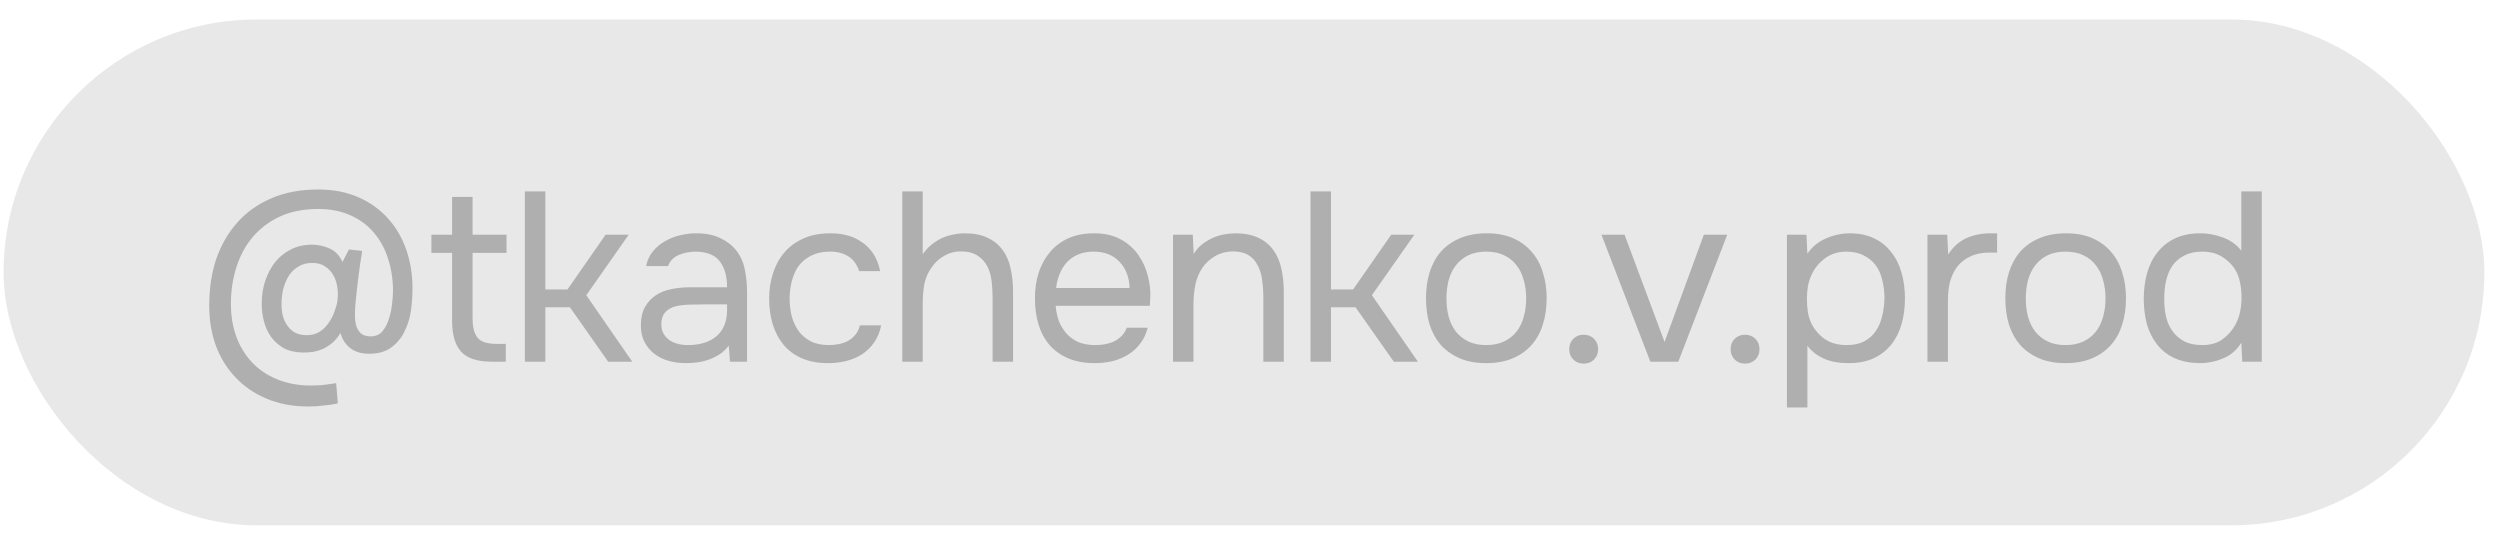 <?xml version="1.0" encoding="UTF-8"?> <svg xmlns="http://www.w3.org/2000/svg" width="126" height="27" viewBox="0 0 126 27" fill="none"><rect x="0.18" y="0.983" width="125.031" height="25.492" rx="12.746" fill="#E8E8E8"></rect><path d="M17.161 16.785C17.039 16.979 16.906 17.141 16.76 17.27C16.614 17.392 16.461 17.493 16.299 17.574C16.137 17.647 15.971 17.699 15.801 17.732C15.631 17.756 15.449 17.768 15.255 17.768C14.875 17.76 14.551 17.683 14.284 17.538C14.025 17.384 13.815 17.194 13.653 16.967C13.491 16.732 13.373 16.473 13.301 16.19C13.228 15.899 13.191 15.611 13.191 15.328C13.191 14.883 13.252 14.487 13.373 14.139C13.495 13.783 13.661 13.471 13.871 13.204C14.09 12.937 14.353 12.726 14.66 12.573C14.976 12.411 15.336 12.33 15.741 12.33C16.064 12.338 16.364 12.407 16.639 12.536C16.914 12.666 17.12 12.888 17.258 13.204L17.586 12.573L18.253 12.646C18.18 13.091 18.116 13.54 18.059 13.993C18.002 14.438 17.954 14.883 17.913 15.328C17.897 15.514 17.889 15.7 17.889 15.887C17.889 16.073 17.909 16.247 17.95 16.409C17.998 16.562 18.075 16.692 18.18 16.797C18.294 16.894 18.452 16.947 18.654 16.955C18.921 16.955 19.127 16.87 19.273 16.7C19.419 16.522 19.528 16.311 19.601 16.069C19.682 15.826 19.734 15.575 19.759 15.316C19.791 15.057 19.807 14.839 19.807 14.661C19.807 14.094 19.726 13.56 19.564 13.058C19.41 12.556 19.176 12.12 18.86 11.747C18.545 11.367 18.152 11.072 17.683 10.861C17.213 10.643 16.663 10.533 16.032 10.533C15.303 10.533 14.664 10.659 14.114 10.91C13.572 11.161 13.114 11.505 12.742 11.941C12.378 12.37 12.103 12.876 11.917 13.459C11.731 14.041 11.637 14.661 11.637 15.316C11.637 15.907 11.727 16.453 11.905 16.955C12.091 17.457 12.354 17.89 12.694 18.254C13.042 18.626 13.466 18.913 13.968 19.116C14.47 19.326 15.037 19.431 15.668 19.431C15.813 19.431 15.935 19.427 16.032 19.419C16.137 19.419 16.234 19.411 16.323 19.395C16.42 19.387 16.513 19.375 16.602 19.358C16.7 19.35 16.813 19.334 16.942 19.31L17.027 20.329C16.882 20.362 16.752 20.386 16.639 20.402C16.526 20.419 16.412 20.431 16.299 20.439C16.186 20.455 16.068 20.467 15.947 20.475C15.825 20.483 15.692 20.487 15.546 20.487C14.753 20.487 14.045 20.354 13.422 20.087C12.807 19.828 12.285 19.468 11.856 19.006C11.427 18.553 11.099 18.019 10.873 17.404C10.654 16.789 10.545 16.125 10.545 15.413C10.545 14.547 10.662 13.762 10.897 13.058C11.14 12.354 11.492 11.743 11.953 11.225C12.414 10.699 12.985 10.291 13.665 9.999C14.353 9.7 15.142 9.55 16.032 9.55C16.793 9.55 17.468 9.68 18.059 9.939C18.65 10.197 19.148 10.554 19.552 11.007C19.957 11.452 20.264 11.978 20.475 12.585C20.685 13.192 20.79 13.843 20.79 14.539C20.79 14.871 20.766 15.227 20.718 15.607C20.669 15.988 20.564 16.344 20.402 16.676C20.248 17.008 20.026 17.283 19.734 17.501C19.451 17.72 19.071 17.829 18.593 17.829C18.205 17.829 17.889 17.732 17.646 17.538C17.404 17.343 17.242 17.093 17.161 16.785ZM14.187 15.304C14.187 15.442 14.199 15.599 14.223 15.777C14.255 15.956 14.316 16.125 14.405 16.287C14.494 16.449 14.62 16.591 14.781 16.712C14.951 16.825 15.17 16.886 15.437 16.894C15.704 16.894 15.927 16.838 16.105 16.724C16.283 16.611 16.432 16.465 16.554 16.287C16.683 16.109 16.785 15.915 16.857 15.705C16.938 15.486 16.987 15.312 17.003 15.183C17.019 15.045 17.027 14.956 17.027 14.916C17.027 14.875 17.027 14.814 17.027 14.733C17.027 14.652 17.011 14.527 16.979 14.357C16.946 14.179 16.882 14.009 16.785 13.847C16.695 13.685 16.566 13.548 16.396 13.435C16.226 13.313 16.003 13.252 15.728 13.252C15.469 13.252 15.247 13.309 15.061 13.422C14.875 13.528 14.721 13.665 14.6 13.835C14.478 14.005 14.377 14.224 14.296 14.491C14.223 14.758 14.187 15.029 14.187 15.304ZM23.818 11.832H25.529V12.743H23.818V16.057C23.818 16.494 23.903 16.817 24.073 17.028C24.243 17.23 24.558 17.331 25.02 17.331H25.493V18.23H24.801C24.073 18.23 23.555 18.064 23.247 17.732C22.94 17.4 22.786 16.878 22.786 16.166V12.743H21.742V11.832H22.786V9.926H23.818V11.832ZM26.453 18.23V9.647H27.485V14.588H28.602L30.52 11.832H31.685L29.549 14.879L31.867 18.23H30.653L28.723 15.486H27.485V18.23H26.453ZM36.729 17.416C36.592 17.602 36.434 17.752 36.256 17.865C36.078 17.979 35.892 18.068 35.698 18.132C35.511 18.197 35.321 18.242 35.127 18.266C34.941 18.29 34.755 18.302 34.569 18.302C34.269 18.302 33.986 18.266 33.719 18.193C33.452 18.12 33.209 18.003 32.991 17.841C32.78 17.679 32.61 17.477 32.481 17.234C32.359 16.991 32.299 16.716 32.299 16.409C32.299 16.044 32.363 15.741 32.493 15.498C32.63 15.247 32.812 15.045 33.039 14.891C33.266 14.738 33.525 14.632 33.816 14.576C34.115 14.511 34.431 14.479 34.763 14.479H36.644C36.644 13.936 36.527 13.507 36.292 13.192C36.058 12.868 35.661 12.698 35.103 12.682C34.763 12.682 34.463 12.739 34.205 12.852C33.946 12.965 33.767 13.151 33.67 13.41H32.566C32.622 13.119 32.736 12.872 32.906 12.67C33.075 12.459 33.278 12.29 33.513 12.16C33.747 12.022 34.002 11.921 34.277 11.857C34.552 11.792 34.828 11.759 35.103 11.759C35.58 11.759 35.981 11.84 36.304 12.002C36.636 12.156 36.903 12.362 37.106 12.621C37.308 12.872 37.45 13.18 37.531 13.544C37.611 13.908 37.652 14.317 37.652 14.77V18.23H36.79L36.729 17.416ZM35.516 15.34C35.321 15.34 35.095 15.345 34.836 15.353C34.585 15.353 34.342 15.377 34.107 15.425C33.873 15.474 33.682 15.575 33.537 15.729C33.399 15.883 33.331 16.085 33.331 16.336C33.331 16.522 33.367 16.68 33.44 16.809C33.513 16.939 33.61 17.048 33.731 17.137C33.861 17.226 34.006 17.291 34.168 17.331C34.33 17.372 34.496 17.392 34.666 17.392C35.273 17.392 35.75 17.246 36.098 16.955C36.454 16.655 36.636 16.223 36.644 15.656V15.34H35.516ZM41.739 18.302C41.229 18.302 40.788 18.221 40.416 18.059C40.044 17.898 39.736 17.671 39.493 17.38C39.251 17.088 39.068 16.744 38.947 16.348C38.826 15.951 38.765 15.518 38.765 15.049C38.765 14.596 38.83 14.171 38.959 13.774C39.089 13.37 39.279 13.022 39.53 12.73C39.781 12.431 40.096 12.196 40.477 12.027C40.857 11.848 41.318 11.759 41.86 11.759C42.184 11.759 42.471 11.796 42.722 11.869C42.973 11.933 43.208 12.043 43.426 12.196C43.653 12.342 43.847 12.536 44.009 12.779C44.171 13.022 44.288 13.317 44.361 13.665H43.305C43.184 13.309 42.989 13.054 42.722 12.9C42.463 12.747 42.156 12.674 41.8 12.682C41.452 12.682 41.144 12.751 40.877 12.888C40.618 13.018 40.408 13.192 40.246 13.41C40.092 13.629 39.979 13.884 39.906 14.175C39.833 14.458 39.797 14.75 39.797 15.049C39.797 15.365 39.833 15.664 39.906 15.947C39.987 16.231 40.104 16.482 40.258 16.7C40.42 16.91 40.626 17.08 40.877 17.21C41.128 17.331 41.427 17.392 41.775 17.392C41.945 17.392 42.111 17.376 42.273 17.343C42.443 17.311 42.597 17.258 42.734 17.186C42.88 17.105 43.005 16.999 43.111 16.87C43.216 16.74 43.293 16.583 43.341 16.396H44.41C44.345 16.728 44.227 17.016 44.057 17.258C43.896 17.493 43.693 17.691 43.451 17.853C43.208 18.007 42.941 18.12 42.649 18.193C42.358 18.266 42.055 18.302 41.739 18.302ZM45.475 18.23V9.647H46.506V12.816C46.612 12.654 46.745 12.504 46.907 12.366C47.069 12.229 47.239 12.116 47.417 12.027C47.595 11.938 47.789 11.873 47.999 11.832C48.218 11.784 48.428 11.759 48.631 11.759C49.092 11.759 49.476 11.836 49.784 11.99C50.099 12.136 50.35 12.342 50.536 12.609C50.731 12.868 50.864 13.18 50.937 13.544C51.018 13.9 51.059 14.288 51.059 14.709V18.23H50.027V15.025C50.027 14.733 50.011 14.45 49.978 14.175C49.946 13.892 49.873 13.641 49.76 13.422C49.646 13.204 49.484 13.026 49.274 12.888C49.064 12.743 48.776 12.67 48.412 12.67C48.113 12.67 47.834 12.747 47.575 12.9C47.324 13.046 47.121 13.232 46.968 13.459C46.782 13.71 46.656 13.989 46.591 14.296C46.535 14.604 46.506 14.92 46.506 15.243V18.23H45.475ZM53.205 15.413C53.229 15.697 53.286 15.96 53.375 16.202C53.472 16.437 53.601 16.643 53.763 16.821C53.925 16.999 54.123 17.141 54.358 17.246C54.601 17.343 54.88 17.392 55.196 17.392C55.349 17.392 55.507 17.38 55.669 17.355C55.839 17.323 55.997 17.275 56.142 17.21C56.288 17.137 56.418 17.044 56.531 16.931C56.644 16.817 56.729 16.68 56.786 16.518H57.842C57.769 16.825 57.644 17.093 57.466 17.319C57.296 17.546 57.089 17.732 56.847 17.878C56.612 18.023 56.349 18.132 56.058 18.205C55.766 18.27 55.471 18.302 55.171 18.302C54.662 18.302 54.217 18.221 53.836 18.059C53.464 17.898 53.152 17.675 52.901 17.392C52.651 17.101 52.464 16.757 52.343 16.36C52.222 15.956 52.161 15.514 52.161 15.037C52.161 14.559 52.226 14.123 52.355 13.726C52.493 13.321 52.687 12.973 52.938 12.682C53.189 12.391 53.496 12.164 53.86 12.002C54.225 11.84 54.657 11.759 55.159 11.759C55.669 11.759 56.11 11.861 56.482 12.063C56.855 12.265 57.154 12.532 57.381 12.864C57.607 13.188 57.765 13.54 57.854 13.92C57.951 14.3 57.992 14.652 57.975 14.976C57.975 15.049 57.971 15.122 57.963 15.195C57.963 15.268 57.959 15.34 57.951 15.413H53.205ZM56.932 14.515C56.915 13.973 56.745 13.532 56.422 13.192C56.098 12.852 55.665 12.682 55.123 12.682C54.823 12.682 54.56 12.73 54.334 12.828C54.107 12.925 53.917 13.058 53.763 13.228C53.609 13.398 53.488 13.597 53.399 13.823C53.31 14.041 53.254 14.272 53.229 14.515H56.932ZM59.12 18.23V11.832H60.115L60.163 12.803C60.269 12.625 60.398 12.472 60.552 12.342C60.714 12.213 60.888 12.103 61.074 12.014C61.26 11.925 61.454 11.861 61.657 11.82C61.867 11.78 62.069 11.759 62.264 11.759C62.725 11.759 63.113 11.836 63.429 11.99C63.745 12.136 63.995 12.342 64.181 12.609C64.368 12.868 64.501 13.18 64.582 13.544C64.663 13.9 64.703 14.284 64.703 14.697V18.23H63.672V14.976C63.672 14.677 63.651 14.389 63.611 14.114C63.579 13.839 63.506 13.597 63.392 13.386C63.287 13.168 63.133 12.993 62.931 12.864C62.729 12.735 62.458 12.67 62.118 12.67C61.786 12.678 61.491 12.759 61.232 12.913C60.981 13.066 60.779 13.248 60.625 13.459C60.439 13.726 60.313 14.021 60.248 14.345C60.184 14.661 60.151 14.98 60.151 15.304V18.23H59.12ZM66.049 18.23V9.647H67.081V14.588H68.197L70.115 11.832H71.281L69.144 14.879L71.463 18.23H70.249L68.319 15.486H67.081V18.23H66.049ZM74.929 11.759C75.439 11.759 75.88 11.84 76.252 12.002C76.624 12.164 76.936 12.391 77.187 12.682C77.445 12.973 77.636 13.321 77.757 13.726C77.887 14.123 77.951 14.559 77.951 15.037C77.951 15.514 77.887 15.956 77.757 16.36C77.636 16.757 77.445 17.101 77.187 17.392C76.936 17.675 76.62 17.898 76.24 18.059C75.859 18.221 75.414 18.302 74.904 18.302C74.395 18.302 73.95 18.221 73.569 18.059C73.197 17.898 72.881 17.675 72.622 17.392C72.371 17.101 72.181 16.757 72.052 16.36C71.93 15.956 71.87 15.514 71.87 15.037C71.87 14.559 71.93 14.123 72.052 13.726C72.181 13.321 72.371 12.973 72.622 12.682C72.881 12.391 73.205 12.164 73.593 12.002C73.982 11.84 74.427 11.759 74.929 11.759ZM74.904 17.392C75.252 17.392 75.552 17.331 75.803 17.21C76.062 17.088 76.272 16.922 76.434 16.712C76.604 16.494 76.725 16.243 76.798 15.96C76.879 15.676 76.919 15.369 76.919 15.037C76.919 14.713 76.879 14.41 76.798 14.127C76.725 13.835 76.604 13.584 76.434 13.374C76.272 13.155 76.062 12.986 75.803 12.864C75.552 12.743 75.252 12.682 74.904 12.682C74.556 12.682 74.257 12.743 74.006 12.864C73.755 12.986 73.545 13.155 73.375 13.374C73.213 13.584 73.092 13.835 73.011 14.127C72.938 14.41 72.901 14.713 72.901 15.037C72.901 15.369 72.938 15.676 73.011 15.96C73.092 16.243 73.213 16.494 73.375 16.712C73.545 16.922 73.755 17.088 74.006 17.21C74.257 17.331 74.556 17.392 74.904 17.392ZM79.817 16.87C80.028 16.87 80.202 16.939 80.339 17.076C80.477 17.214 80.546 17.388 80.546 17.598C80.546 17.809 80.477 17.983 80.339 18.12C80.202 18.258 80.028 18.327 79.817 18.327C79.607 18.327 79.433 18.258 79.295 18.12C79.158 17.983 79.089 17.809 79.089 17.598C79.089 17.388 79.158 17.214 79.295 17.076C79.433 16.939 79.607 16.87 79.817 16.87ZM80.714 11.832H81.879L83.894 17.234L85.873 11.832H87.051L84.586 18.23H83.178L80.714 11.832ZM87.95 16.87C88.16 16.87 88.334 16.939 88.472 17.076C88.61 17.214 88.678 17.388 88.678 17.598C88.678 17.809 88.61 17.983 88.472 18.12C88.334 18.258 88.16 18.327 87.95 18.327C87.74 18.327 87.566 18.258 87.428 18.12C87.29 17.983 87.222 17.809 87.222 17.598C87.222 17.388 87.29 17.214 87.428 17.076C87.566 16.939 87.74 16.87 87.95 16.87ZM90.061 20.536V11.832H91.044L91.093 12.791C91.311 12.459 91.607 12.209 91.979 12.039C92.359 11.861 92.768 11.768 93.205 11.759C93.699 11.759 94.115 11.844 94.455 12.014C94.803 12.176 95.091 12.407 95.317 12.706C95.552 12.998 95.726 13.346 95.839 13.75C95.953 14.147 96.009 14.576 96.009 15.037C96.009 15.506 95.953 15.939 95.839 16.336C95.726 16.732 95.552 17.076 95.317 17.368C95.083 17.659 94.787 17.89 94.431 18.059C94.075 18.221 93.65 18.302 93.156 18.302C92.671 18.302 92.258 18.225 91.918 18.072C91.579 17.918 91.303 17.703 91.093 17.428V20.536H90.061ZM93.072 17.392C93.419 17.392 93.711 17.331 93.946 17.21C94.188 17.08 94.383 16.91 94.528 16.7C94.682 16.482 94.791 16.231 94.856 15.947C94.929 15.664 94.969 15.361 94.977 15.037C94.977 14.713 94.941 14.41 94.868 14.127C94.803 13.835 94.694 13.584 94.54 13.374C94.387 13.164 94.184 12.998 93.933 12.876C93.691 12.747 93.395 12.682 93.047 12.682C92.635 12.682 92.278 12.795 91.979 13.022C91.68 13.24 91.453 13.52 91.299 13.86C91.21 14.046 91.15 14.24 91.117 14.442C91.085 14.636 91.069 14.839 91.069 15.049C91.069 15.292 91.085 15.518 91.117 15.729C91.15 15.931 91.21 16.125 91.299 16.311C91.453 16.619 91.676 16.878 91.967 17.088C92.266 17.291 92.635 17.392 93.072 17.392ZM97.144 18.23V11.832H98.14L98.188 12.828C98.423 12.455 98.722 12.184 99.087 12.014C99.451 11.844 99.864 11.759 100.325 11.759H100.653V12.73H100.276C99.896 12.73 99.572 12.795 99.305 12.925C99.038 13.046 98.82 13.216 98.65 13.435C98.488 13.645 98.366 13.896 98.285 14.187C98.213 14.479 98.176 14.786 98.176 15.11V18.23H97.144ZM104.128 11.759C104.638 11.759 105.079 11.84 105.451 12.002C105.823 12.164 106.135 12.391 106.386 12.682C106.645 12.973 106.835 13.321 106.956 13.726C107.086 14.123 107.15 14.559 107.15 15.037C107.15 15.514 107.086 15.956 106.956 16.36C106.835 16.757 106.645 17.101 106.386 17.392C106.135 17.675 105.819 17.898 105.439 18.059C105.058 18.221 104.613 18.302 104.103 18.302C103.594 18.302 103.148 18.221 102.768 18.059C102.396 17.898 102.08 17.675 101.821 17.392C101.57 17.101 101.38 16.757 101.251 16.36C101.129 15.956 101.069 15.514 101.069 15.037C101.069 14.559 101.129 14.123 101.251 13.726C101.38 13.321 101.57 12.973 101.821 12.682C102.08 12.391 102.404 12.164 102.792 12.002C103.181 11.84 103.626 11.759 104.128 11.759ZM104.103 17.392C104.451 17.392 104.751 17.331 105.002 17.21C105.261 17.088 105.471 16.922 105.633 16.712C105.803 16.494 105.924 16.243 105.997 15.96C106.078 15.676 106.118 15.369 106.118 15.037C106.118 14.713 106.078 14.41 105.997 14.127C105.924 13.835 105.803 13.584 105.633 13.374C105.471 13.155 105.261 12.986 105.002 12.864C104.751 12.743 104.451 12.682 104.103 12.682C103.755 12.682 103.456 12.743 103.205 12.864C102.954 12.986 102.744 13.155 102.574 13.374C102.412 13.584 102.291 13.835 102.21 14.127C102.137 14.41 102.1 14.713 102.1 15.037C102.1 15.369 102.137 15.676 102.21 15.96C102.291 16.243 102.412 16.494 102.574 16.712C102.744 16.922 102.954 17.088 103.205 17.21C103.456 17.331 103.755 17.392 104.103 17.392ZM113.993 18.23H113.01L112.962 17.27C112.743 17.635 112.44 17.898 112.051 18.059C111.671 18.221 111.27 18.302 110.849 18.302C110.364 18.294 109.943 18.209 109.587 18.047C109.231 17.878 108.939 17.647 108.713 17.355C108.486 17.064 108.316 16.724 108.203 16.336C108.098 15.939 108.045 15.51 108.045 15.049C108.045 14.588 108.102 14.159 108.215 13.762C108.328 13.358 108.502 13.01 108.737 12.718C108.972 12.419 109.267 12.184 109.623 12.014C109.979 11.844 110.404 11.759 110.898 11.759C111.27 11.759 111.646 11.828 112.027 11.966C112.407 12.103 112.719 12.326 112.962 12.633V9.647H113.993V18.23ZM110.983 12.682C110.635 12.682 110.34 12.747 110.097 12.876C109.854 12.998 109.656 13.164 109.502 13.374C109.356 13.584 109.247 13.835 109.174 14.127C109.109 14.41 109.077 14.721 109.077 15.061C109.077 15.401 109.109 15.709 109.174 15.984C109.239 16.251 109.348 16.49 109.502 16.7C109.656 16.91 109.854 17.08 110.097 17.21C110.34 17.331 110.639 17.392 110.995 17.392C111.408 17.392 111.748 17.295 112.015 17.101C112.282 16.906 112.496 16.664 112.658 16.372C112.771 16.17 112.852 15.951 112.901 15.717C112.949 15.474 112.974 15.235 112.974 15.001C112.974 14.709 112.945 14.442 112.889 14.199C112.84 13.957 112.747 13.73 112.61 13.52C112.448 13.285 112.233 13.087 111.966 12.925C111.699 12.763 111.371 12.682 110.983 12.682Z" fill="#969696" fill-opacity="0.69"></path></svg> 